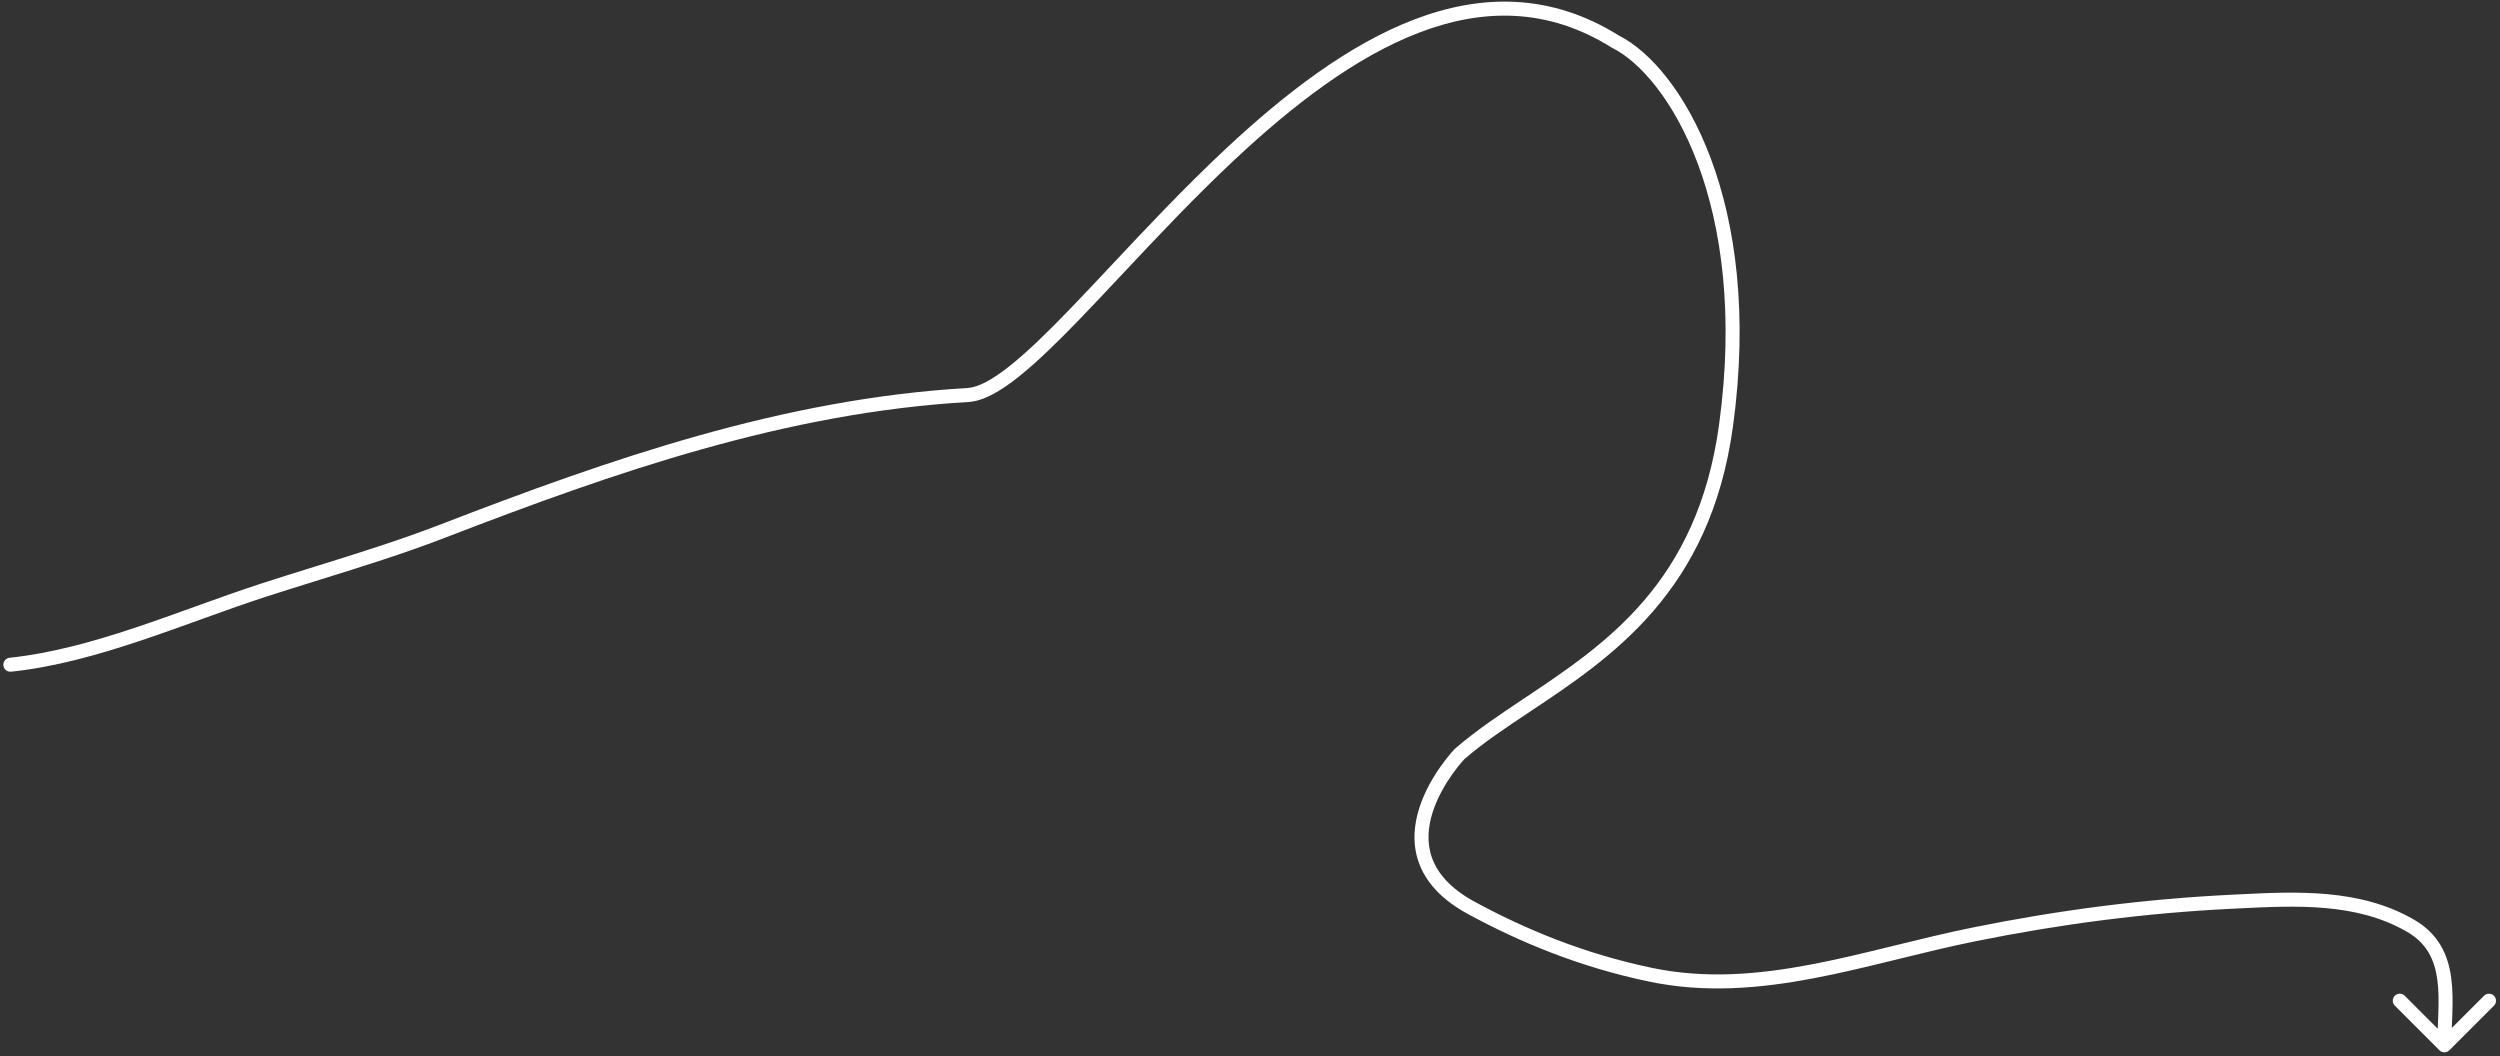 <?xml version="1.0" encoding="UTF-8"?> <svg xmlns="http://www.w3.org/2000/svg" width="535" height="226" viewBox="0 0 535 226" fill="none"><rect x="0" y="0" width="535" height="226" fill="#333333" stroke="none"/> <path fill-rule="evenodd" clip-rule="evenodd" d="M217.982 80.638C214.126 83.705 210.475 85.843 207.235 86.03C168.253 88.29 131.739 100.982 95.357 115.028C86.458 118.464 77.406 121.279 68.364 124.091C64.562 125.274 60.762 126.456 56.976 127.683C52.667 129.08 48.271 130.654 43.795 132.267C43.455 132.389 43.115 132.512 42.775 132.635C38.635 134.127 34.43 135.644 30.198 137.061C21.042 140.129 11.681 142.763 2.372 143.743C1.548 143.829 0.81 143.232 0.723 142.408C0.636 141.584 1.234 140.846 2.058 140.759C11.041 139.814 20.159 137.261 29.245 134.217C33.443 132.811 37.617 131.306 41.763 129.81C42.101 129.688 42.44 129.566 42.778 129.444C47.251 127.832 51.69 126.243 56.051 124.829C59.912 123.578 63.754 122.383 67.578 121.193C76.577 118.395 85.475 115.627 94.276 112.229C130.675 98.177 167.571 85.325 207.062 83.035C209.284 82.906 212.287 81.334 216.114 78.29C219.874 75.3 224.173 71.105 228.956 66.15C231.761 63.246 234.729 60.083 237.839 56.77C245.283 48.839 253.538 40.042 262.313 31.843C274.76 20.211 288.426 9.606 302.641 4.172C316.908 -1.283 331.777 -1.54 346.413 7.586C353.203 11.014 360.924 20.021 366.136 33.978C371.386 48.038 374.152 67.261 370.848 91.324C366.002 126.623 344.919 140.65 327.41 152.3C322.251 155.732 317.403 158.957 313.371 162.46C313.339 162.494 313.29 162.548 313.225 162.62C313.095 162.763 312.903 162.979 312.665 163.261C312.187 163.826 311.524 164.65 310.796 165.677C309.331 167.743 307.636 170.578 306.616 173.735C305.597 176.889 305.28 180.27 306.429 183.522C307.571 186.753 310.236 190.075 315.604 192.986C326.311 198.792 338.834 204.062 353.54 207.13C364.936 209.507 376.152 208.569 387.506 206.414C393.185 205.336 398.874 203.958 404.635 202.546L405.666 202.293C411.08 200.965 416.559 199.621 422.097 198.499C440.502 194.771 458.73 192.399 477.514 191.473C477.996 191.449 478.48 191.425 478.966 191.401C491.352 190.779 505.038 190.092 516.644 196.83C521.926 199.897 523.909 204.422 524.561 209.264C524.882 211.651 524.885 214.132 524.814 216.558C524.789 217.423 524.755 218.272 524.722 219.11C524.71 219.404 524.698 219.697 524.687 219.989L531.584 213.092C532.17 212.506 533.12 212.506 533.706 213.092C534.291 213.678 534.291 214.627 533.706 215.213L524.16 224.759C523.574 225.345 522.624 225.345 522.038 224.759L512.492 215.213C511.907 214.627 511.907 213.678 512.492 213.092C513.078 212.506 514.028 212.506 514.614 213.092L521.679 220.157C521.694 219.738 521.711 219.319 521.727 218.903C521.76 218.08 521.792 217.265 521.815 216.471C521.885 214.086 521.875 211.802 521.587 209.664C521.021 205.458 519.4 201.9 515.138 199.425C504.318 193.143 491.451 193.783 478.804 194.413C478.423 194.432 478.042 194.451 477.661 194.47C459.038 195.388 440.96 197.74 422.693 201.439C417.217 202.548 411.794 203.879 406.366 205.21L405.35 205.459C399.594 206.87 393.833 208.266 388.066 209.361C376.528 211.552 364.871 212.558 352.927 210.066C337.875 206.927 325.078 201.535 314.174 195.623C308.313 192.445 305.044 188.607 303.601 184.522C302.165 180.458 302.612 176.369 303.761 172.813C304.908 169.261 306.784 166.147 308.349 163.942C309.135 162.833 309.851 161.942 310.374 161.323C310.636 161.014 310.85 160.773 311.001 160.606C311.076 160.523 311.135 160.459 311.177 160.414L311.227 160.361L311.241 160.346L311.247 160.34C311.247 160.34 311.248 160.339 311.48 160.562L311.248 160.339L311.295 160.29L311.345 160.246C315.774 156.389 320.921 152.956 326.28 149.382C343.641 137.803 363.233 124.736 367.876 90.916C371.12 67.29 368.384 48.573 363.326 35.027C358.245 21.423 350.883 13.175 345.007 10.237L344.943 10.205L344.882 10.167C331.178 1.598 317.303 1.777 303.712 6.974C290.049 12.198 276.725 22.482 264.361 34.035C255.661 42.164 247.523 50.836 240.105 58.74C236.976 62.075 233.975 65.272 231.115 68.234C226.318 73.201 221.905 77.518 217.982 80.638Z" fill="white"></path> </svg> 